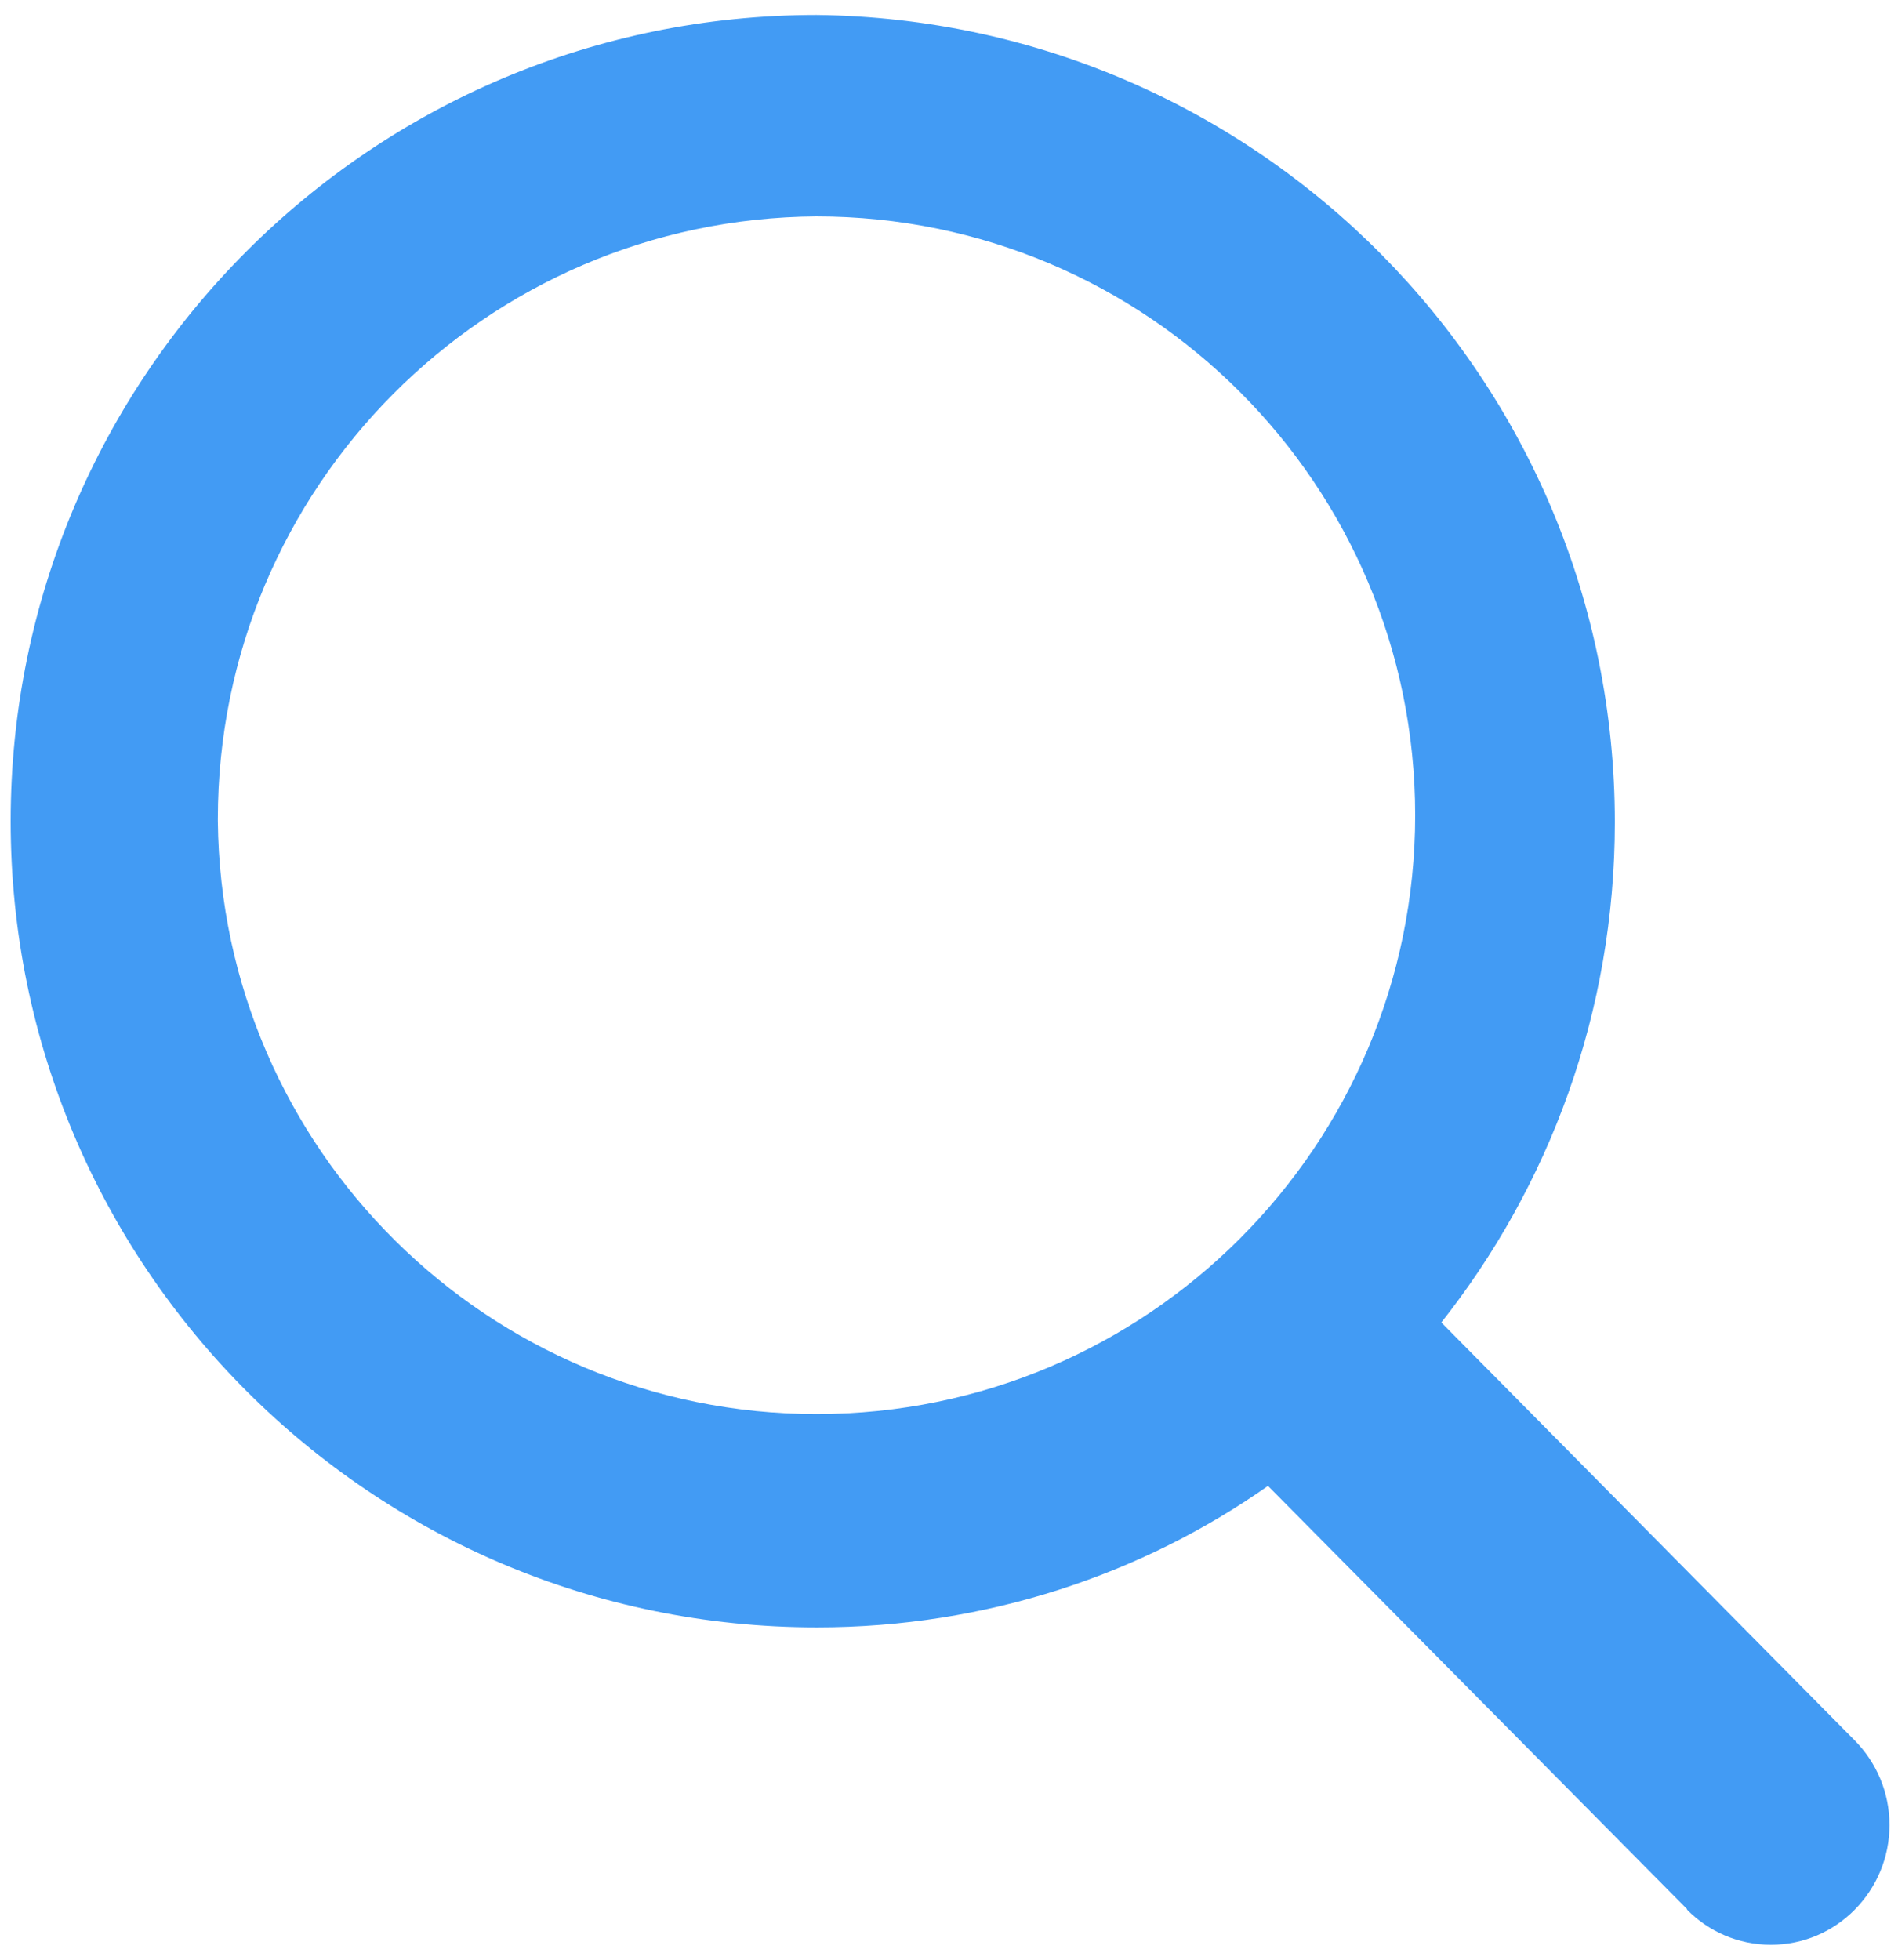 <?xml version="1.0" encoding="UTF-8"?>
<svg xmlns="http://www.w3.org/2000/svg" viewBox="0 0 31 32">
    <path fill="#429BF4" d="M27.553 31.172l-6.843-6.909c-2.053 1.445-4.605 2.31-7.36 2.31-0.004 0-0.008 0-0.012 0h0.001c-0 0-0.001 0-0.001 0-7.271 0-13.164-5.894-13.164-13.164s5.893-13.164 13.163-13.164h0c7.218 0.082 13.038 5.952 13.038 13.182 0 3.097-1.068 5.944-2.855 8.194l0.021-0.027 6.752 6.825c0.351 0.355 0.568 0.843 0.568 1.382s-0.217 1.027-0.568 1.382l0-0c-0.349 0.354-0.833 0.573-1.369 0.573s-1.020-0.219-1.369-0.573l-0-0zM3.558 13.409c0.055 5.358 4.412 9.681 9.778 9.681 5.4 0 9.778-4.378 9.778-9.778s-4.378-9.778-9.778-9.778h-0c-5.408 0.034-9.778 4.426-9.778 9.838 0 0.013 0 0.026 0 0.039v-0.002z"></path>
</svg>
